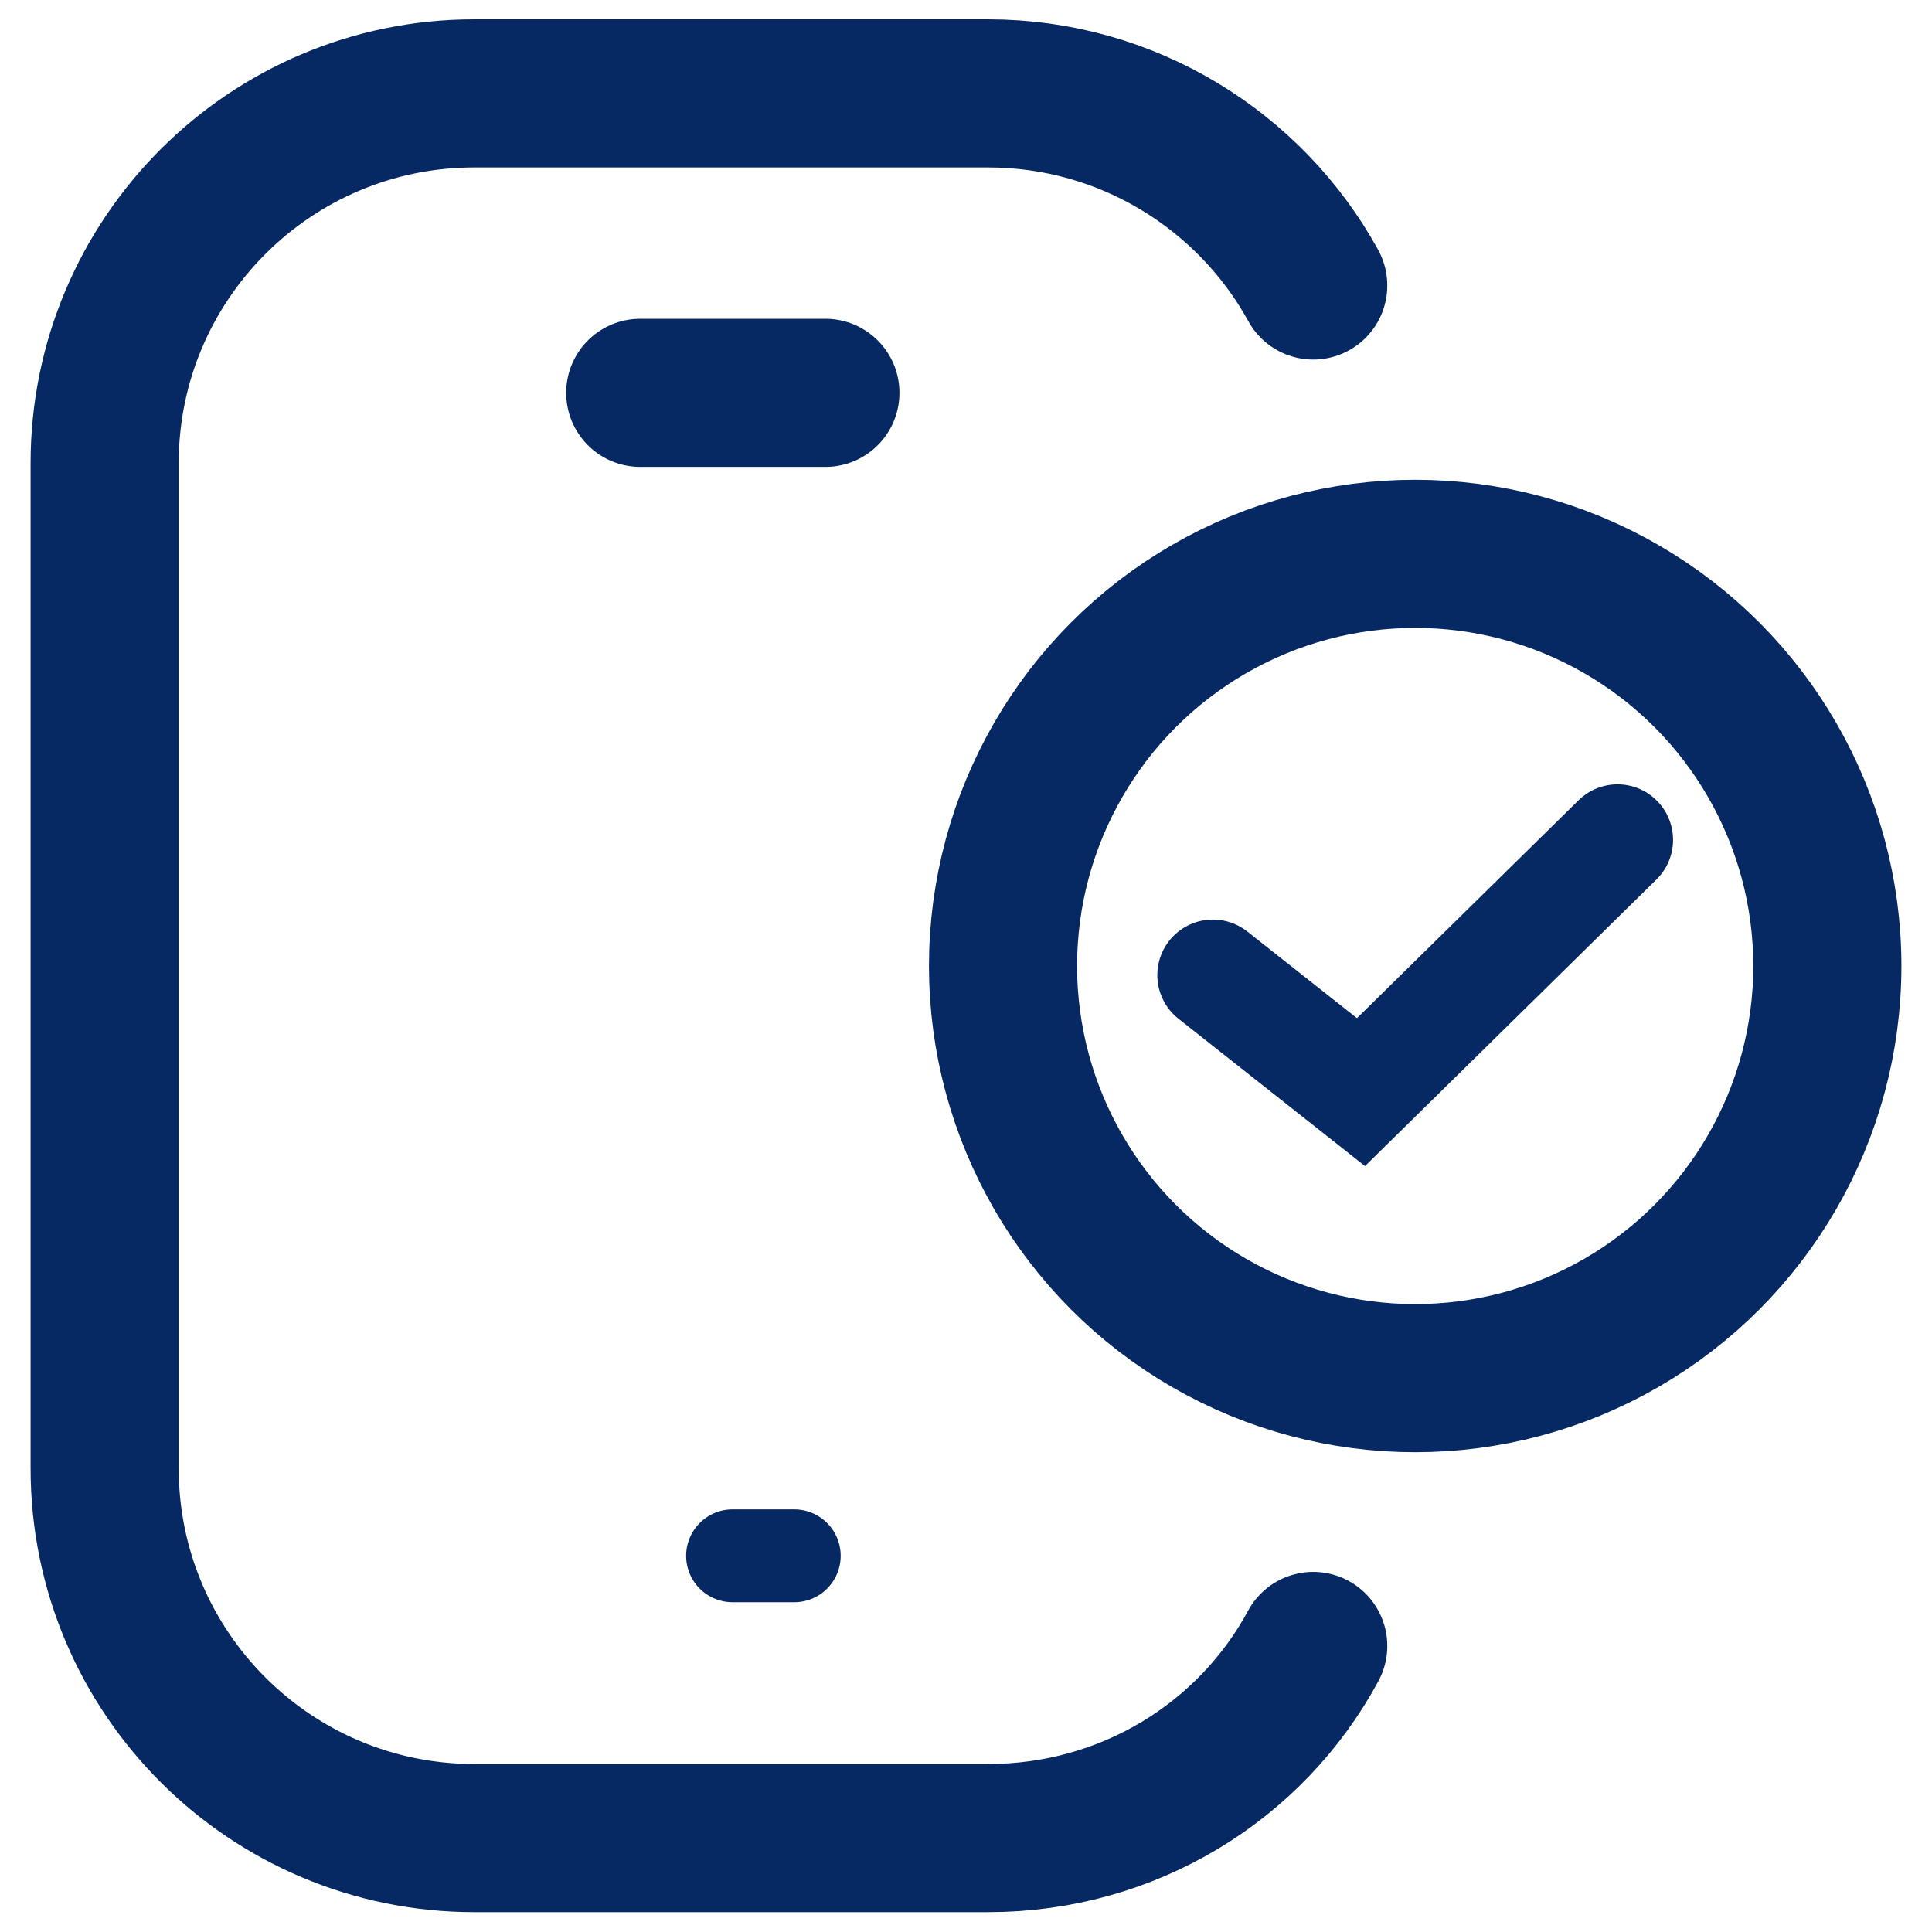 <?xml version="1.0" encoding="UTF-8"?>
<svg id="Layer_1" data-name="Layer 1" xmlns="http://www.w3.org/2000/svg" viewBox="0 0 36 36">
  <defs>
    <style>
      .cls-1, .cls-2, .cls-3, .cls-4, .cls-5 {
        fill: none;
        stroke: #062963;
      }

      .cls-1, .cls-2, .cls-4, .cls-5 {
        stroke-linecap: round;
      }

      .cls-1, .cls-3 {
        stroke-width: 2.76px;
      }

      .cls-1, .cls-4, .cls-5 {
        stroke-linejoin: round;
      }

      .cls-2 {
        stroke-width: 2.07px;
      }

      .cls-2, .cls-3 {
        stroke-miterlimit: 10;
      }

      .cls-4 {
        stroke-width: 2.76px;
      }

      .cls-5 {
        stroke-width: 1.73px;
      }
    </style>
  </defs>
  <g>
    <circle class="cls-3" cx="26.37" cy="18" r="7.68"/>
    <polyline class="cls-2" points="22.6 18.17 25.36 20.35 30.14 15.65"/>
  </g>
  <path class="cls-1" d="M24.47,30.67c-1.16,2.15-3.44,3.58-6.06,3.58h-9.57c-3.8,0-6.89-3.08-6.89-6.89V8.63c0-3.8,3.08-6.89,6.89-6.89h9.57s0,0,0,0c2.61,0,4.89,1.45,6.06,3.58"/>
  <line class="cls-4" x1="15.38" y1="7.32" x2="11.93" y2="7.32"/>
  <line class="cls-5" x1="14.8" y1="28.99" x2="13.65" y2="28.99"/>
</svg>